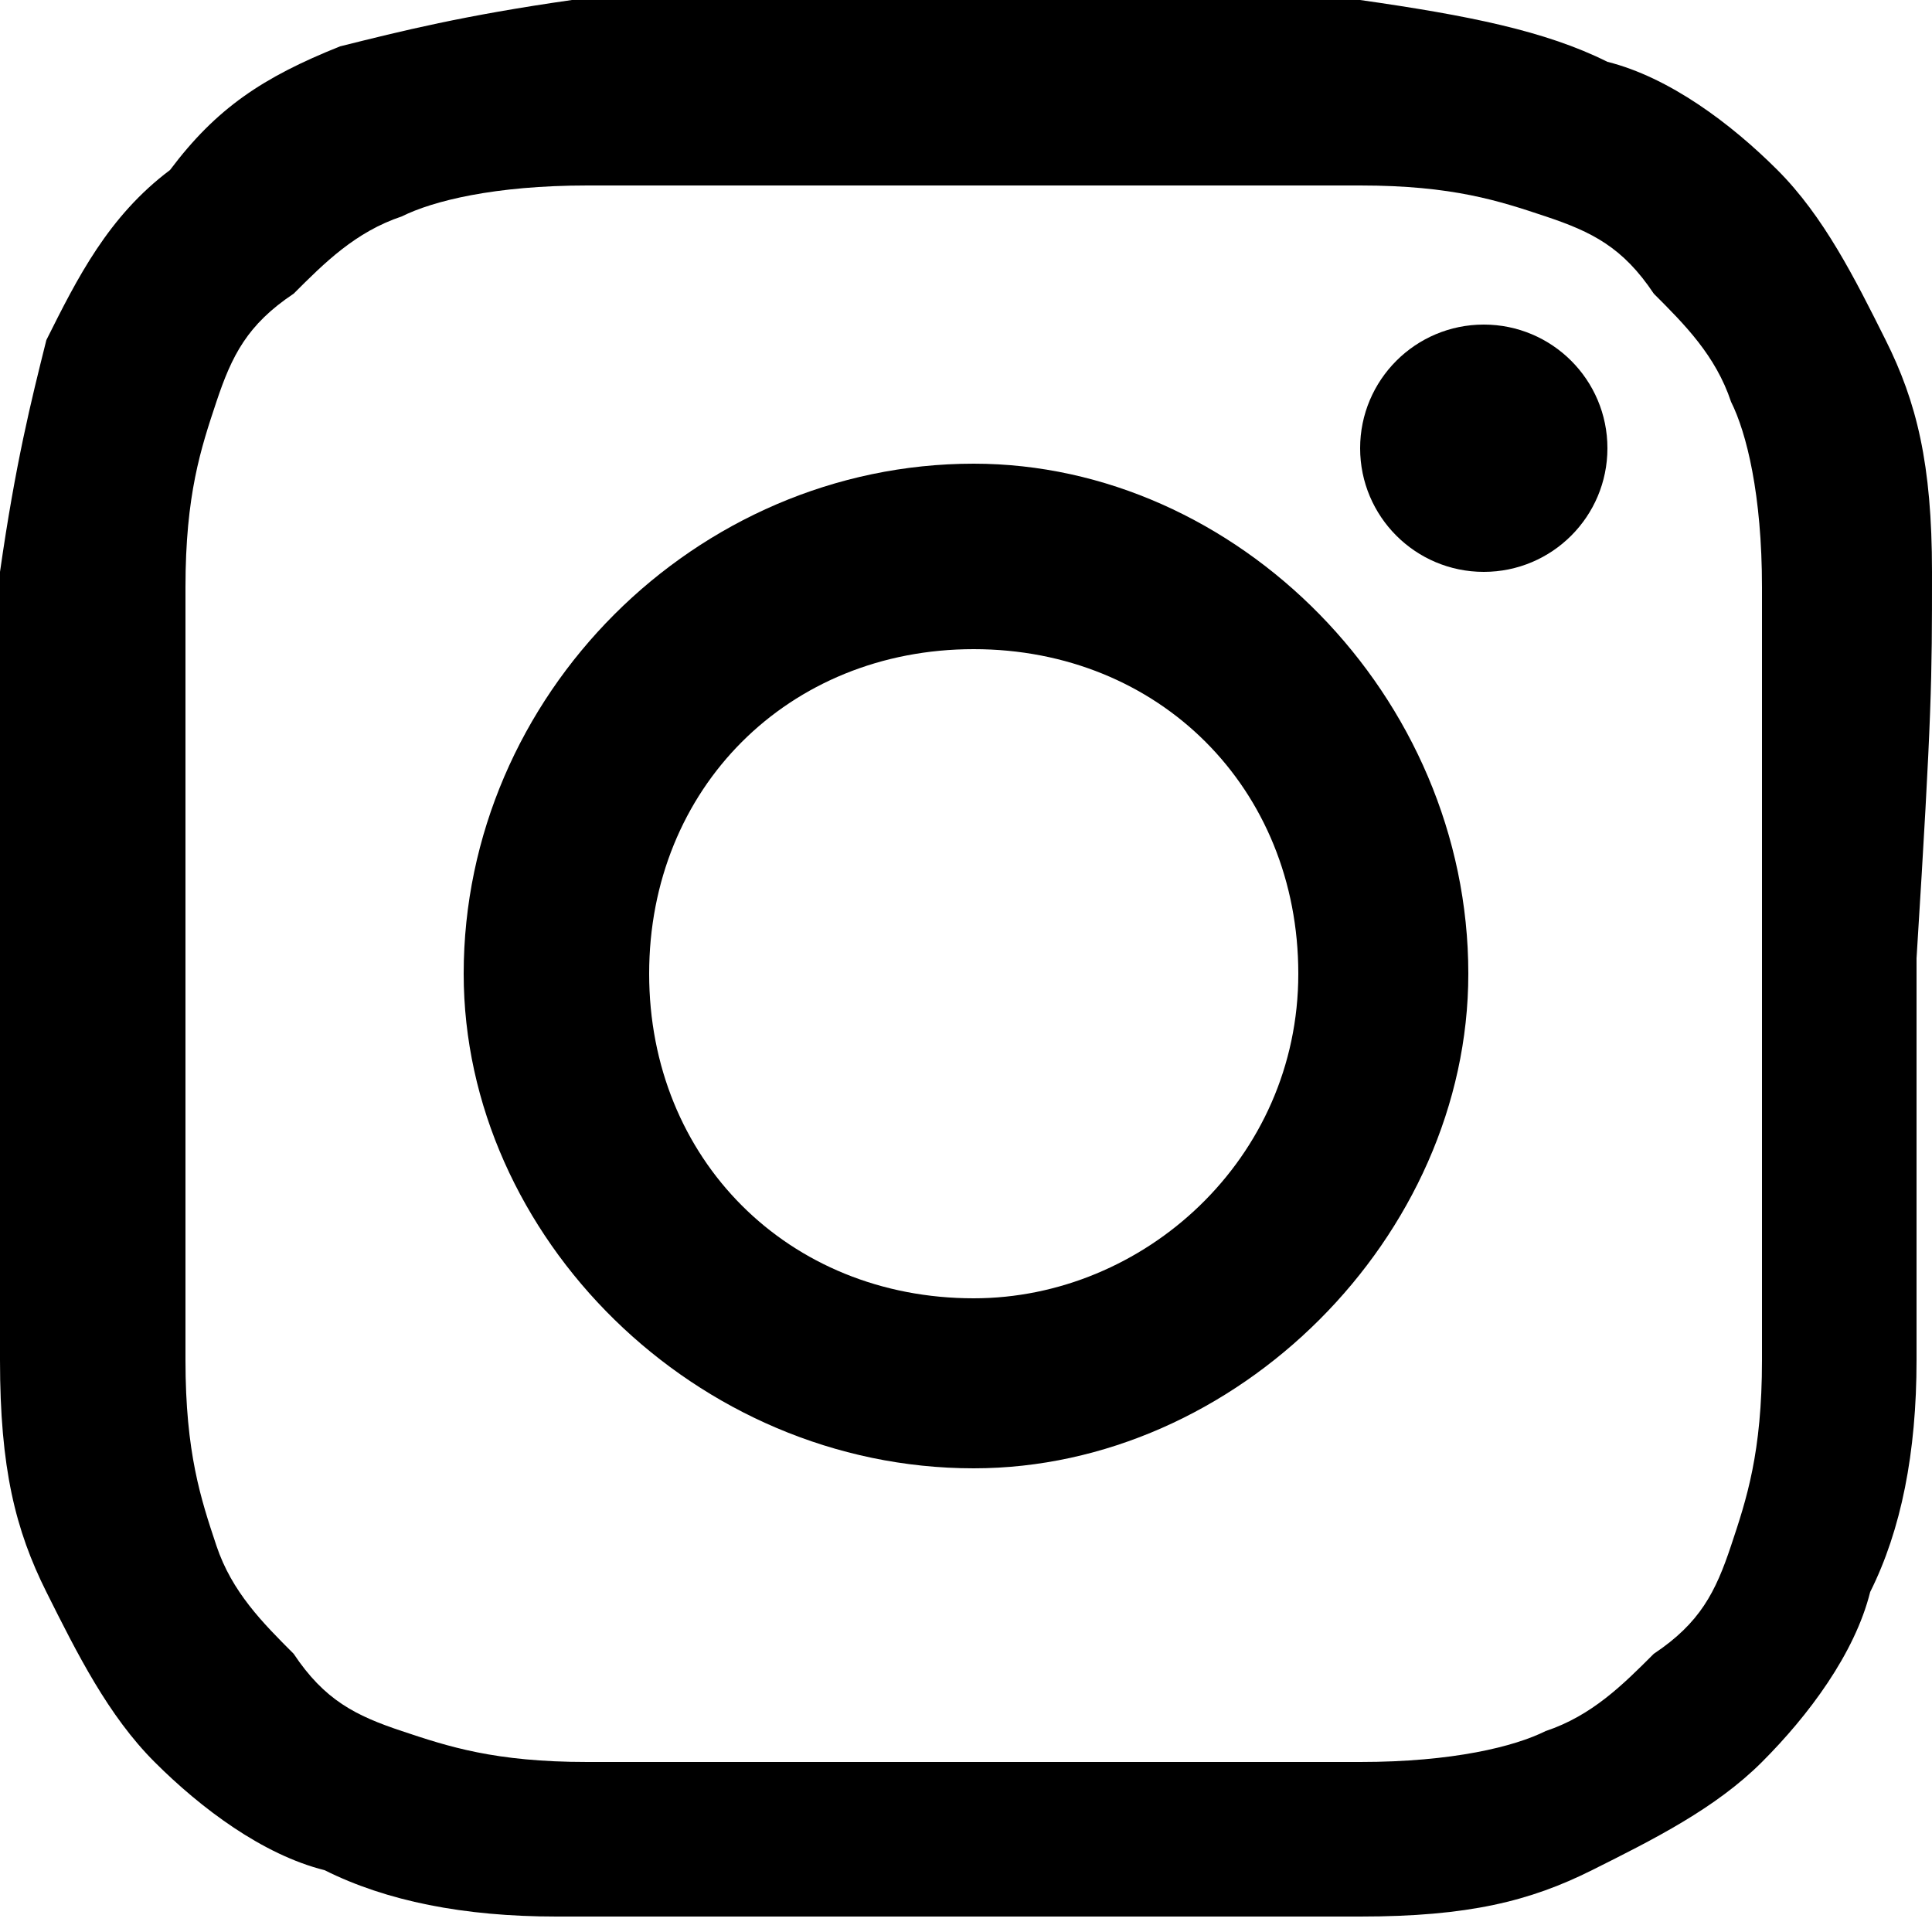<?xml version="1.0" encoding="utf-8"?>
<!-- Generator: Adobe Illustrator 19.0.0, SVG Export Plug-In . SVG Version: 6.00 Build 0)  -->
<svg version="1.1" id="Capa_1" xmlns="http://www.w3.org/2000/svg" xmlns:xlink="http://www.w3.org/1999/xlink" x="0px" y="0px"
	 viewBox="0 0 12.5 12.5" style="enable-background:new 0 0 12.5 12.5;" xml:space="preserve">
<g id="XMLID_1_">
	<path id="XMLID_6_" d="M12.5,3.7c0-0.7-0.1-1.1-0.3-1.5c-0.2-0.4-0.4-0.8-0.7-1.1c-0.3-0.3-0.7-0.6-1.1-0.7C10,0.2,9.5,0.1,8.8,0
		C8.2,0,8,0,6.3,0C4.6,0,4.4,0,3.7,0C3,0.1,2.6,0.2,2.2,0.3C1.7,0.5,1.4,0.7,1.1,1.1C0.7,1.4,0.5,1.8,0.3,2.2C0.2,2.6,0.1,3,0,3.7
		c0,0.7,0,0.9,0,2.6C0,8,0,8.2,0,8.8c0,0.7,0.1,1.1,0.3,1.5c0.2,0.4,0.4,0.8,0.7,1.1c0.3,0.3,0.7,0.6,1.1,0.7
		c0.4,0.2,0.9,0.3,1.5,0.3c0.7,0,0.9,0,2.6,0c1.7,0,1.9,0,2.6,0c0.7,0,1.1-0.1,1.5-0.3c0.4-0.2,0.8-0.4,1.1-0.7
		c0.3-0.3,0.6-0.7,0.7-1.1c0.2-0.4,0.3-0.9,0.3-1.5c0-0.7,0-0.9,0-2.6C12.5,4.6,12.5,4.4,12.5,3.7z M11.4,8.8c0,0.6-0.1,0.9-0.2,1.2
		c-0.1,0.3-0.2,0.5-0.5,0.7c-0.2,0.2-0.4,0.4-0.7,0.5c-0.2,0.1-0.6,0.2-1.2,0.2c-0.7,0-0.9,0-2.5,0c-1.7,0-1.9,0-2.5,0
		c-0.6,0-0.9-0.1-1.2-0.2c-0.3-0.1-0.5-0.2-0.7-0.5c-0.2-0.2-0.4-0.4-0.5-0.7C1.3,9.7,1.2,9.4,1.2,8.8c0-0.7,0-0.9,0-2.5
		c0-1.7,0-1.9,0-2.5c0-0.6,0.1-0.9,0.2-1.2c0.1-0.3,0.2-0.5,0.5-0.7c0.2-0.2,0.4-0.4,0.7-0.5c0.2-0.1,0.6-0.2,1.2-0.2
		c0.7,0,0.9,0,2.5,0c1.7,0,1.9,0,2.5,0c0.6,0,0.9,0.1,1.2,0.2c0.3,0.1,0.5,0.2,0.7,0.5c0.2,0.2,0.4,0.4,0.5,0.7
		c0.1,0.2,0.2,0.6,0.2,1.2c0,0.7,0,0.9,0,2.5C11.4,7.9,11.4,8.1,11.4,8.8z"/>
	<path id="XMLID_15_" d="M6.3,3C4.5,3,3,4.5,3,6.3C3,8,4.5,9.5,6.3,9.5C8,9.5,9.5,8,9.5,6.3C9.5,4.5,8,3,6.3,3z M6.3,8.4
		c-1.2,0-2.1-0.9-2.1-2.1s0.9-2.1,2.1-2.1c1.2,0,2.1,0.9,2.1,2.1S7.4,8.4,6.3,8.4z"/>
	<circle id="XMLID_16_" cx="9.6" cy="2.9" r="0.8"/>
</g>
</svg>